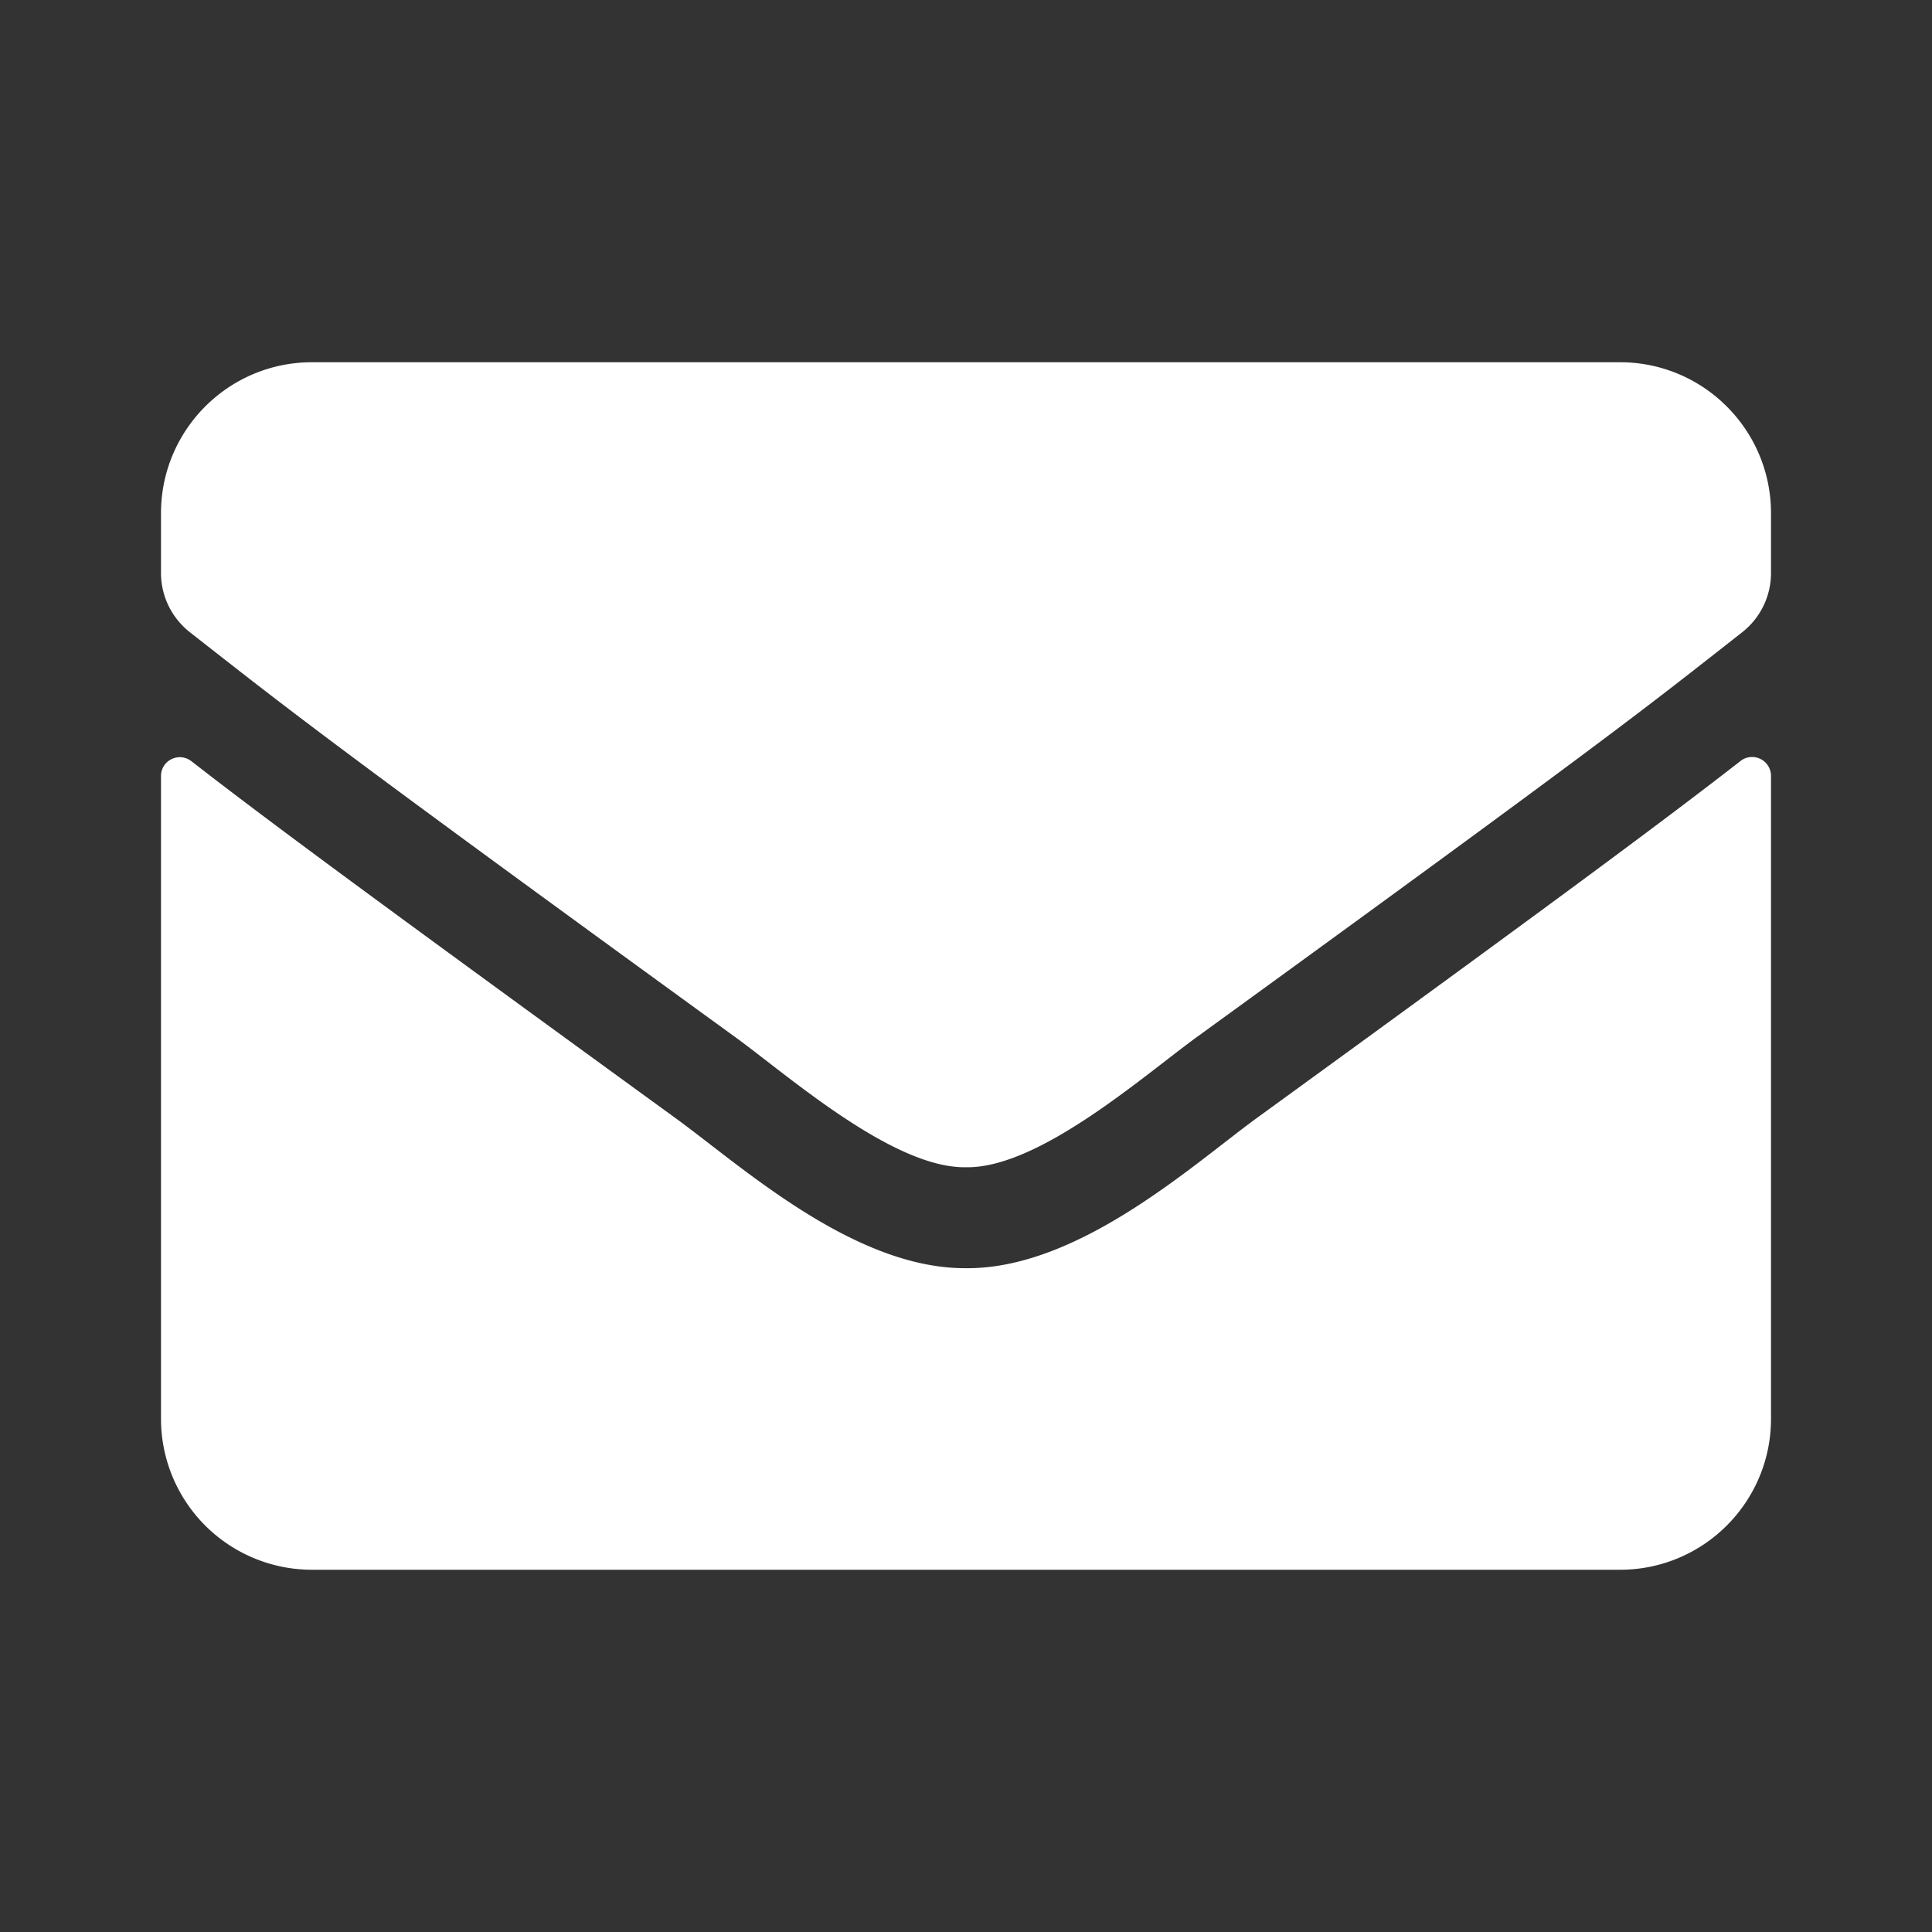 <svg width="24" height="24" viewBox="0 0 24 24" fill="none" xmlns="http://www.w3.org/2000/svg"><rect x="0" y="0" width="24" height="24" fill="#333333" stroke="none"/><path d="M21.621 9.453a.235.235 0 01.379.184v7.988c0 1.035-.84 1.875-1.875 1.875H3.875A1.875 1.875 0 012 17.625V9.641c0-.196.223-.305.379-.184.875.68 2.035 1.543 6.02 4.438.824.601 2.214 1.867 3.601 1.859 1.395.012 2.813-1.281 3.605-1.86 3.985-2.894 5.141-3.761 6.016-4.44zM12 14.5c.906.016 2.21-1.14 2.867-1.617 5.184-3.762 5.578-4.09 6.774-5.028A.935.935 0 0022 7.117v-.742C22 5.34 21.16 4.5 20.125 4.5H3.875C2.84 4.5 2 5.34 2 6.375v.742c0 .29.133.559.36.738 1.195.934 1.59 1.266 6.773 5.028.656.476 1.96 1.633 2.867 1.617z" fill="#fff"/></svg>